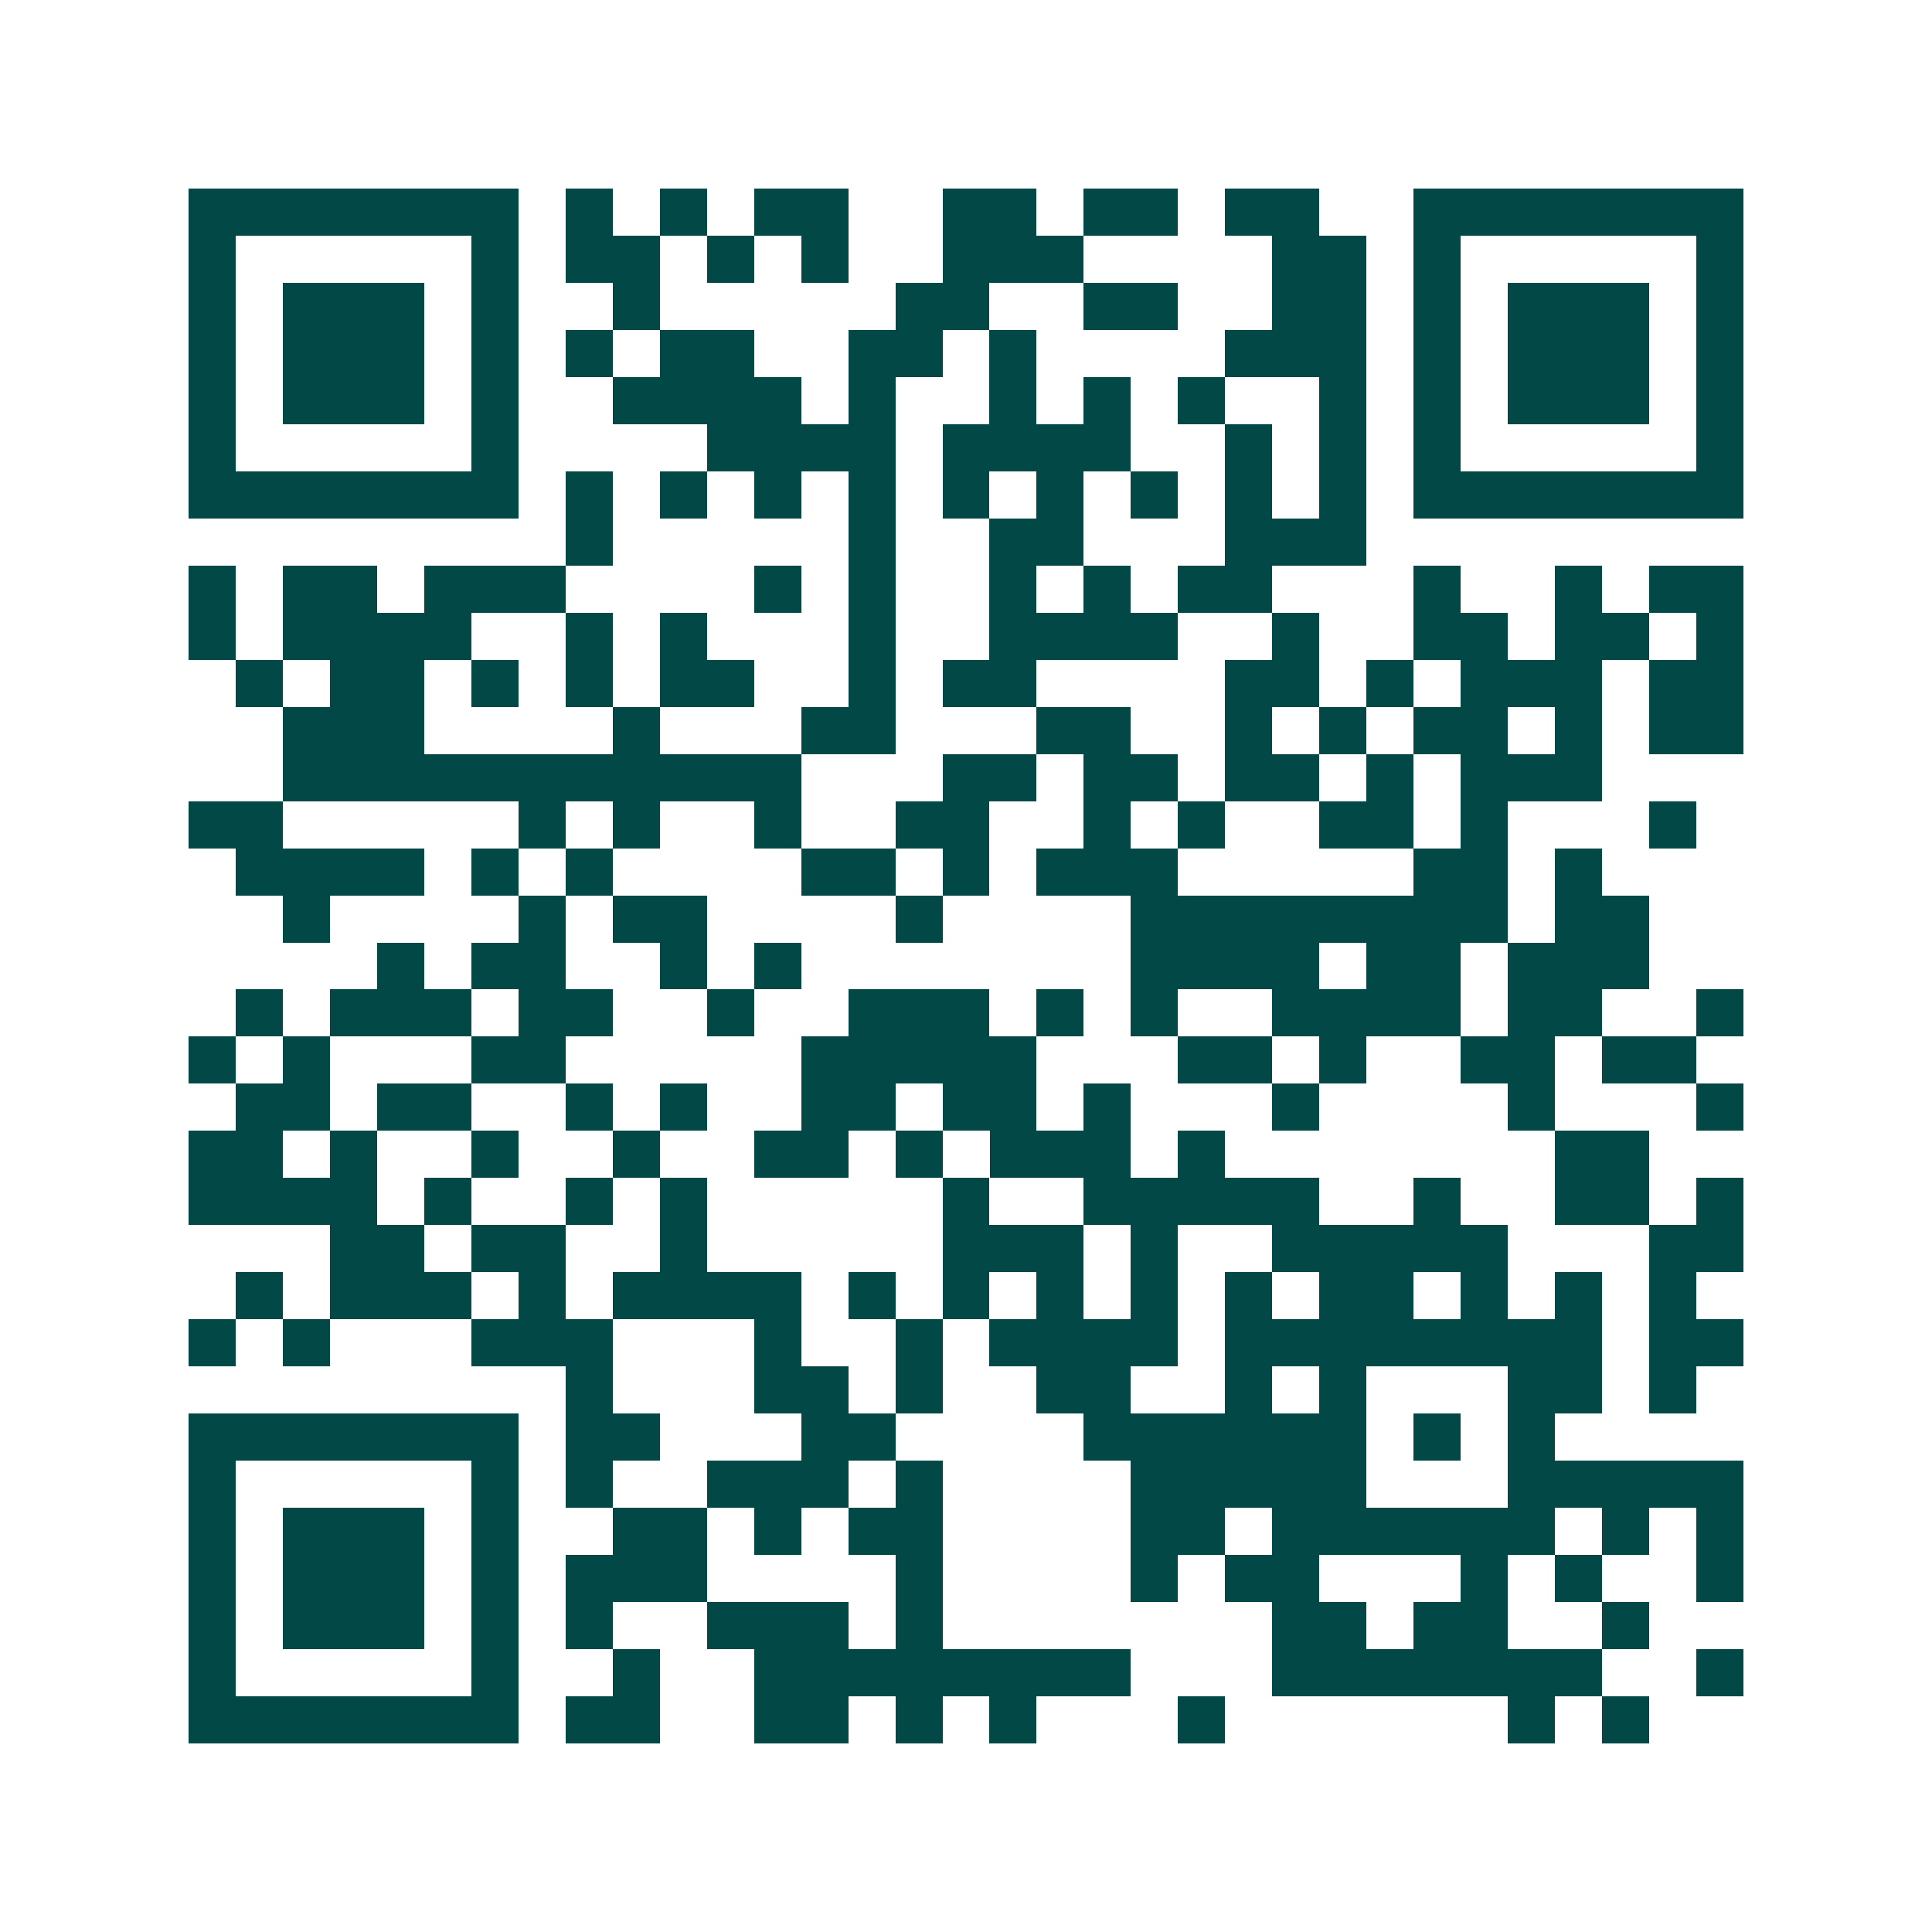 <svg xmlns="http://www.w3.org/2000/svg" width="200" height="200" viewBox="0 0 41 41" shape-rendering="crispEdges"><path fill="#ffffff" d="M0 0h41v41H0z"/><path stroke="#014847" d="M4 4.5h7m1 0h1m1 0h1m1 0h2m2 0h2m1 0h2m1 0h2m2 0h7M4 5.5h1m5 0h1m1 0h2m1 0h1m1 0h1m2 0h3m4 0h2m1 0h1m5 0h1M4 6.5h1m1 0h3m1 0h1m2 0h1m5 0h2m2 0h2m2 0h2m1 0h1m1 0h3m1 0h1M4 7.5h1m1 0h3m1 0h1m1 0h1m1 0h2m2 0h2m1 0h1m4 0h3m1 0h1m1 0h3m1 0h1M4 8.5h1m1 0h3m1 0h1m2 0h4m1 0h1m2 0h1m1 0h1m1 0h1m2 0h1m1 0h1m1 0h3m1 0h1M4 9.5h1m5 0h1m4 0h4m1 0h4m2 0h1m1 0h1m1 0h1m5 0h1M4 10.5h7m1 0h1m1 0h1m1 0h1m1 0h1m1 0h1m1 0h1m1 0h1m1 0h1m1 0h1m1 0h7M12 11.5h1m5 0h1m2 0h2m3 0h3M4 12.5h1m1 0h2m1 0h3m4 0h1m1 0h1m2 0h1m1 0h1m1 0h2m3 0h1m2 0h1m1 0h2M4 13.5h1m1 0h4m2 0h1m1 0h1m3 0h1m2 0h4m2 0h1m2 0h2m1 0h2m1 0h1M5 14.5h1m1 0h2m1 0h1m1 0h1m1 0h2m2 0h1m1 0h2m4 0h2m1 0h1m1 0h3m1 0h2M6 15.5h3m4 0h1m3 0h2m3 0h2m2 0h1m1 0h1m1 0h2m1 0h1m1 0h2M6 16.5h11m3 0h2m1 0h2m1 0h2m1 0h1m1 0h3M4 17.5h2m5 0h1m1 0h1m2 0h1m2 0h2m2 0h1m1 0h1m2 0h2m1 0h1m3 0h1M5 18.5h4m1 0h1m1 0h1m4 0h2m1 0h1m1 0h3m5 0h2m1 0h1M6 19.5h1m4 0h1m1 0h2m4 0h1m4 0h8m1 0h2M8 20.5h1m1 0h2m2 0h1m1 0h1m7 0h4m1 0h2m1 0h3M5 21.5h1m1 0h3m1 0h2m2 0h1m2 0h3m1 0h1m1 0h1m2 0h4m1 0h2m2 0h1M4 22.5h1m1 0h1m3 0h2m5 0h5m3 0h2m1 0h1m2 0h2m1 0h2M5 23.5h2m1 0h2m2 0h1m1 0h1m2 0h2m1 0h2m1 0h1m3 0h1m4 0h1m3 0h1M4 24.5h2m1 0h1m2 0h1m2 0h1m2 0h2m1 0h1m1 0h3m1 0h1m7 0h2M4 25.5h4m1 0h1m2 0h1m1 0h1m5 0h1m2 0h5m2 0h1m2 0h2m1 0h1M7 26.5h2m1 0h2m2 0h1m5 0h3m1 0h1m2 0h5m3 0h2M5 27.5h1m1 0h3m1 0h1m1 0h4m1 0h1m1 0h1m1 0h1m1 0h1m1 0h1m1 0h2m1 0h1m1 0h1m1 0h1M4 28.5h1m1 0h1m3 0h3m3 0h1m2 0h1m1 0h4m1 0h8m1 0h2M12 29.5h1m3 0h2m1 0h1m2 0h2m2 0h1m1 0h1m3 0h2m1 0h1M4 30.5h7m1 0h2m3 0h2m4 0h6m1 0h1m1 0h1M4 31.5h1m5 0h1m1 0h1m2 0h3m1 0h1m4 0h5m3 0h5M4 32.5h1m1 0h3m1 0h1m2 0h2m1 0h1m1 0h2m4 0h2m1 0h6m1 0h1m1 0h1M4 33.5h1m1 0h3m1 0h1m1 0h3m4 0h1m4 0h1m1 0h2m3 0h1m1 0h1m2 0h1M4 34.5h1m1 0h3m1 0h1m1 0h1m2 0h3m1 0h1m7 0h2m1 0h2m2 0h1M4 35.5h1m5 0h1m2 0h1m2 0h8m3 0h7m2 0h1M4 36.5h7m1 0h2m2 0h2m1 0h1m1 0h1m3 0h1m6 0h1m1 0h1"/></svg>

